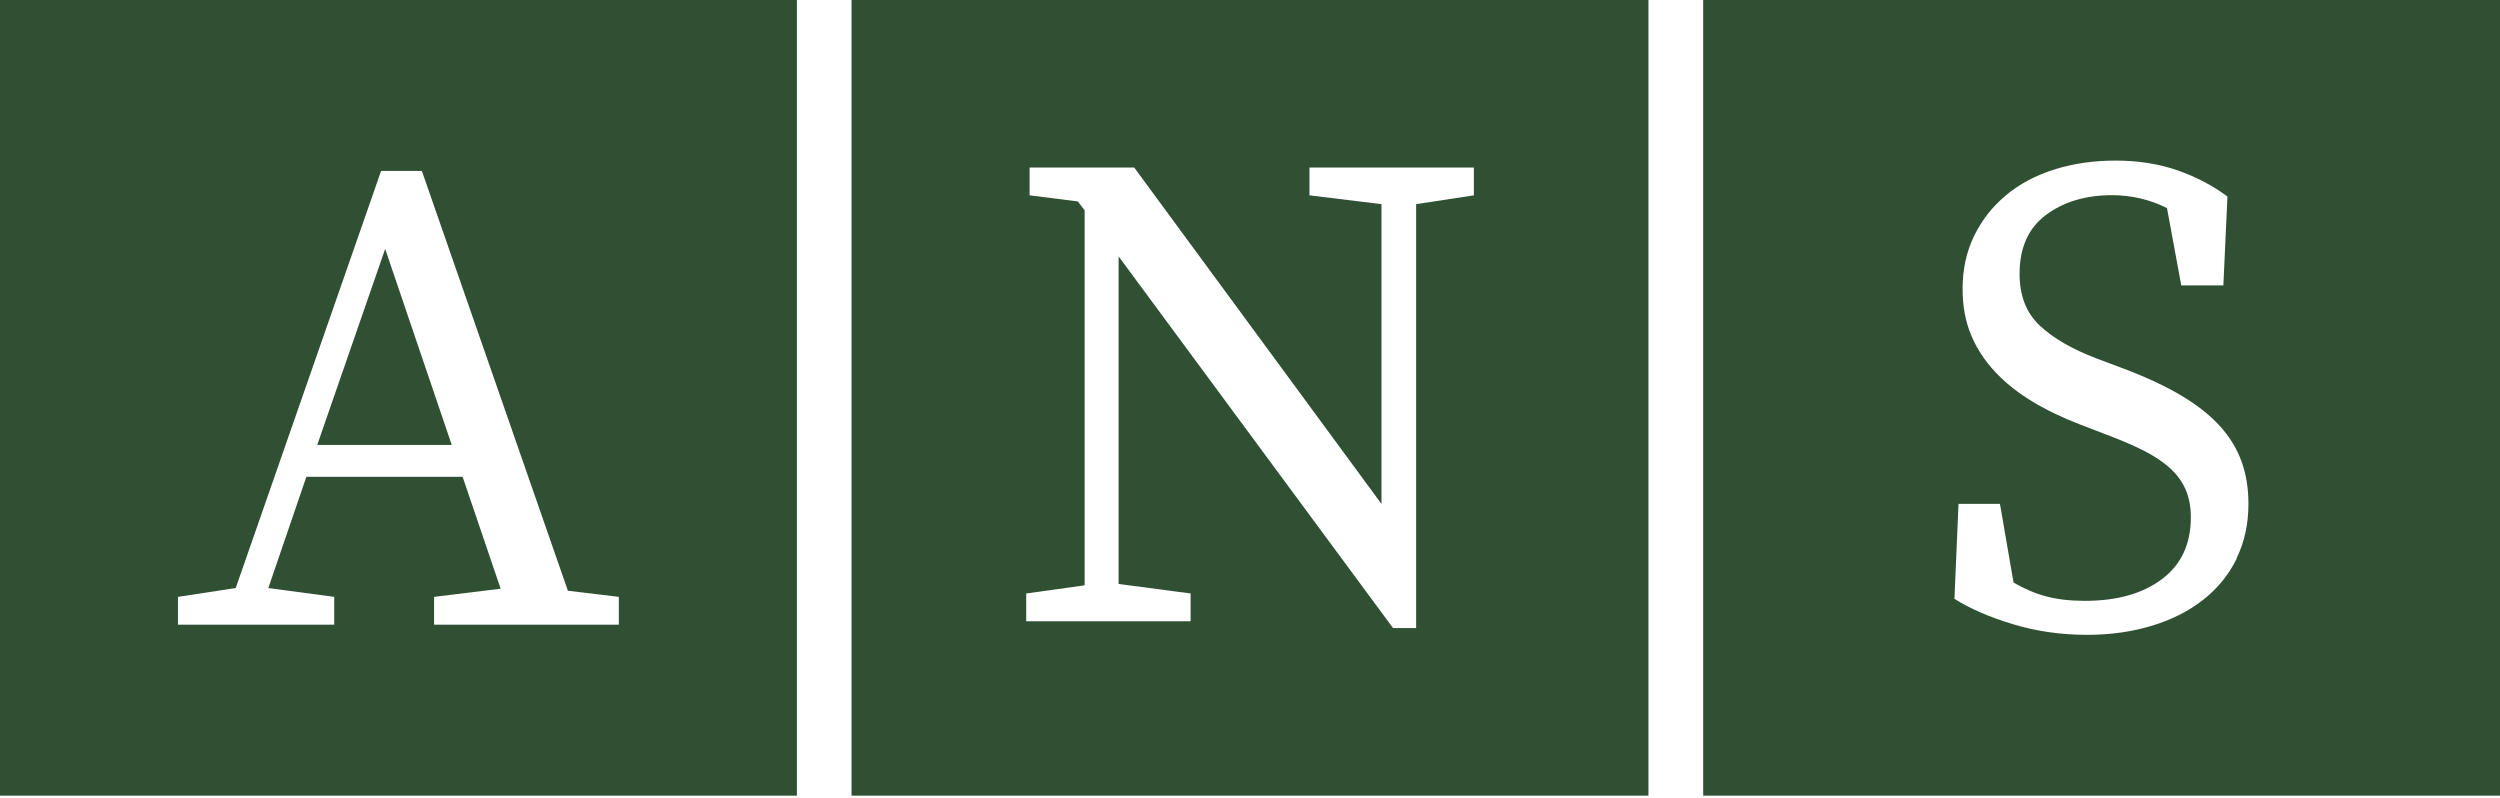 <svg width="1000" height="319" viewBox="0 0 1000 319" fill="none" xmlns="http://www.w3.org/2000/svg">
<g clip-path="url(#clip0_65_1001)">
<path d="M0 318.264H318.761V0H0V318.264ZM71.191 238.743L94.288 235.216L152.436 68.367H168.74L227.16 236.302L247.539 238.743V249.866H173.631V238.743L200.26 235.488L185.043 190.723H122.547L107.33 235.216L133.688 238.743V249.866H71.191V238.743Z" fill="#305033"/>
<path d="M154.067 99.567L126.895 177.972H180.696L154.067 99.567Z" fill="#305033"/>
<path d="M340.62 318.264H659.381V0H340.62V318.264ZM410.483 237.387L433.851 234.131V84.103L431.134 80.576L411.842 78.134V67.011H453.687L552.594 201.575V81.661L523.791 78.134V67.011H589.548V78.134L566.452 81.661V251.223H557.213L447.437 102.551V233.589L476.24 237.387V248.51H410.483V237.387Z" fill="#305033"/>
<path d="M681.27 0V318.264H1000.03V0H681.27ZM894.693 223.43C891.523 229.851 887.084 235.337 881.378 239.828C875.672 244.35 868.819 247.847 860.878 250.258C852.908 252.7 844.213 253.936 834.793 253.936C824.467 253.936 814.625 252.519 805.296 249.716C795.967 246.912 788.117 243.536 781.777 239.527L783.407 201.545H799.982L805.417 233.016C809.764 235.548 814.142 237.417 818.61 238.593C823.048 239.768 828.151 240.341 833.948 240.341C846.809 240.341 857.074 237.447 864.773 231.659C872.472 225.872 876.336 217.642 876.336 206.971C876.336 202.811 875.672 199.164 874.313 195.968C872.955 192.803 870.932 189.97 868.185 187.438C865.467 184.905 861.965 182.554 857.738 180.384C853.481 178.213 848.439 176.043 842.643 173.873L832.045 169.803C824.981 167.09 818.58 164.015 812.904 160.579C807.198 157.142 802.247 153.224 798.08 148.762C793.914 144.331 790.683 139.418 788.419 133.961C786.155 128.535 785.037 122.386 785.037 115.513C785.037 107.736 786.577 100.682 789.657 94.352C792.736 88.022 796.993 82.596 802.428 78.074C807.862 73.552 814.323 70.116 821.841 67.764C829.358 65.413 837.45 64.238 846.145 64.238C855.383 64.238 863.716 65.564 871.143 68.186C878.57 70.809 885.182 74.276 890.979 78.617L889.349 114.157H872.502L866.796 83.228C859.912 79.792 852.576 78.074 844.786 78.074C834.28 78.074 825.494 80.696 818.429 85.942C811.364 91.187 807.832 99.054 807.832 109.545C807.832 118.226 810.489 125.099 815.833 130.163C821.177 135.228 828.815 139.659 838.808 143.457L849.677 147.526C858.735 150.963 866.433 154.58 872.774 158.378C879.114 162.177 884.216 166.246 888.111 170.587C892.006 174.928 894.844 179.63 896.655 184.694C898.467 189.759 899.372 195.366 899.372 201.515C899.372 209.654 897.772 216.949 894.602 223.37L894.693 223.43Z" fill="#305033"/>
</g>
<defs>
<clipPath id="clip0_65_1001">
<rect width="1000" height="318.264" fill="white"/>
</clipPath>
</defs>
</svg>

